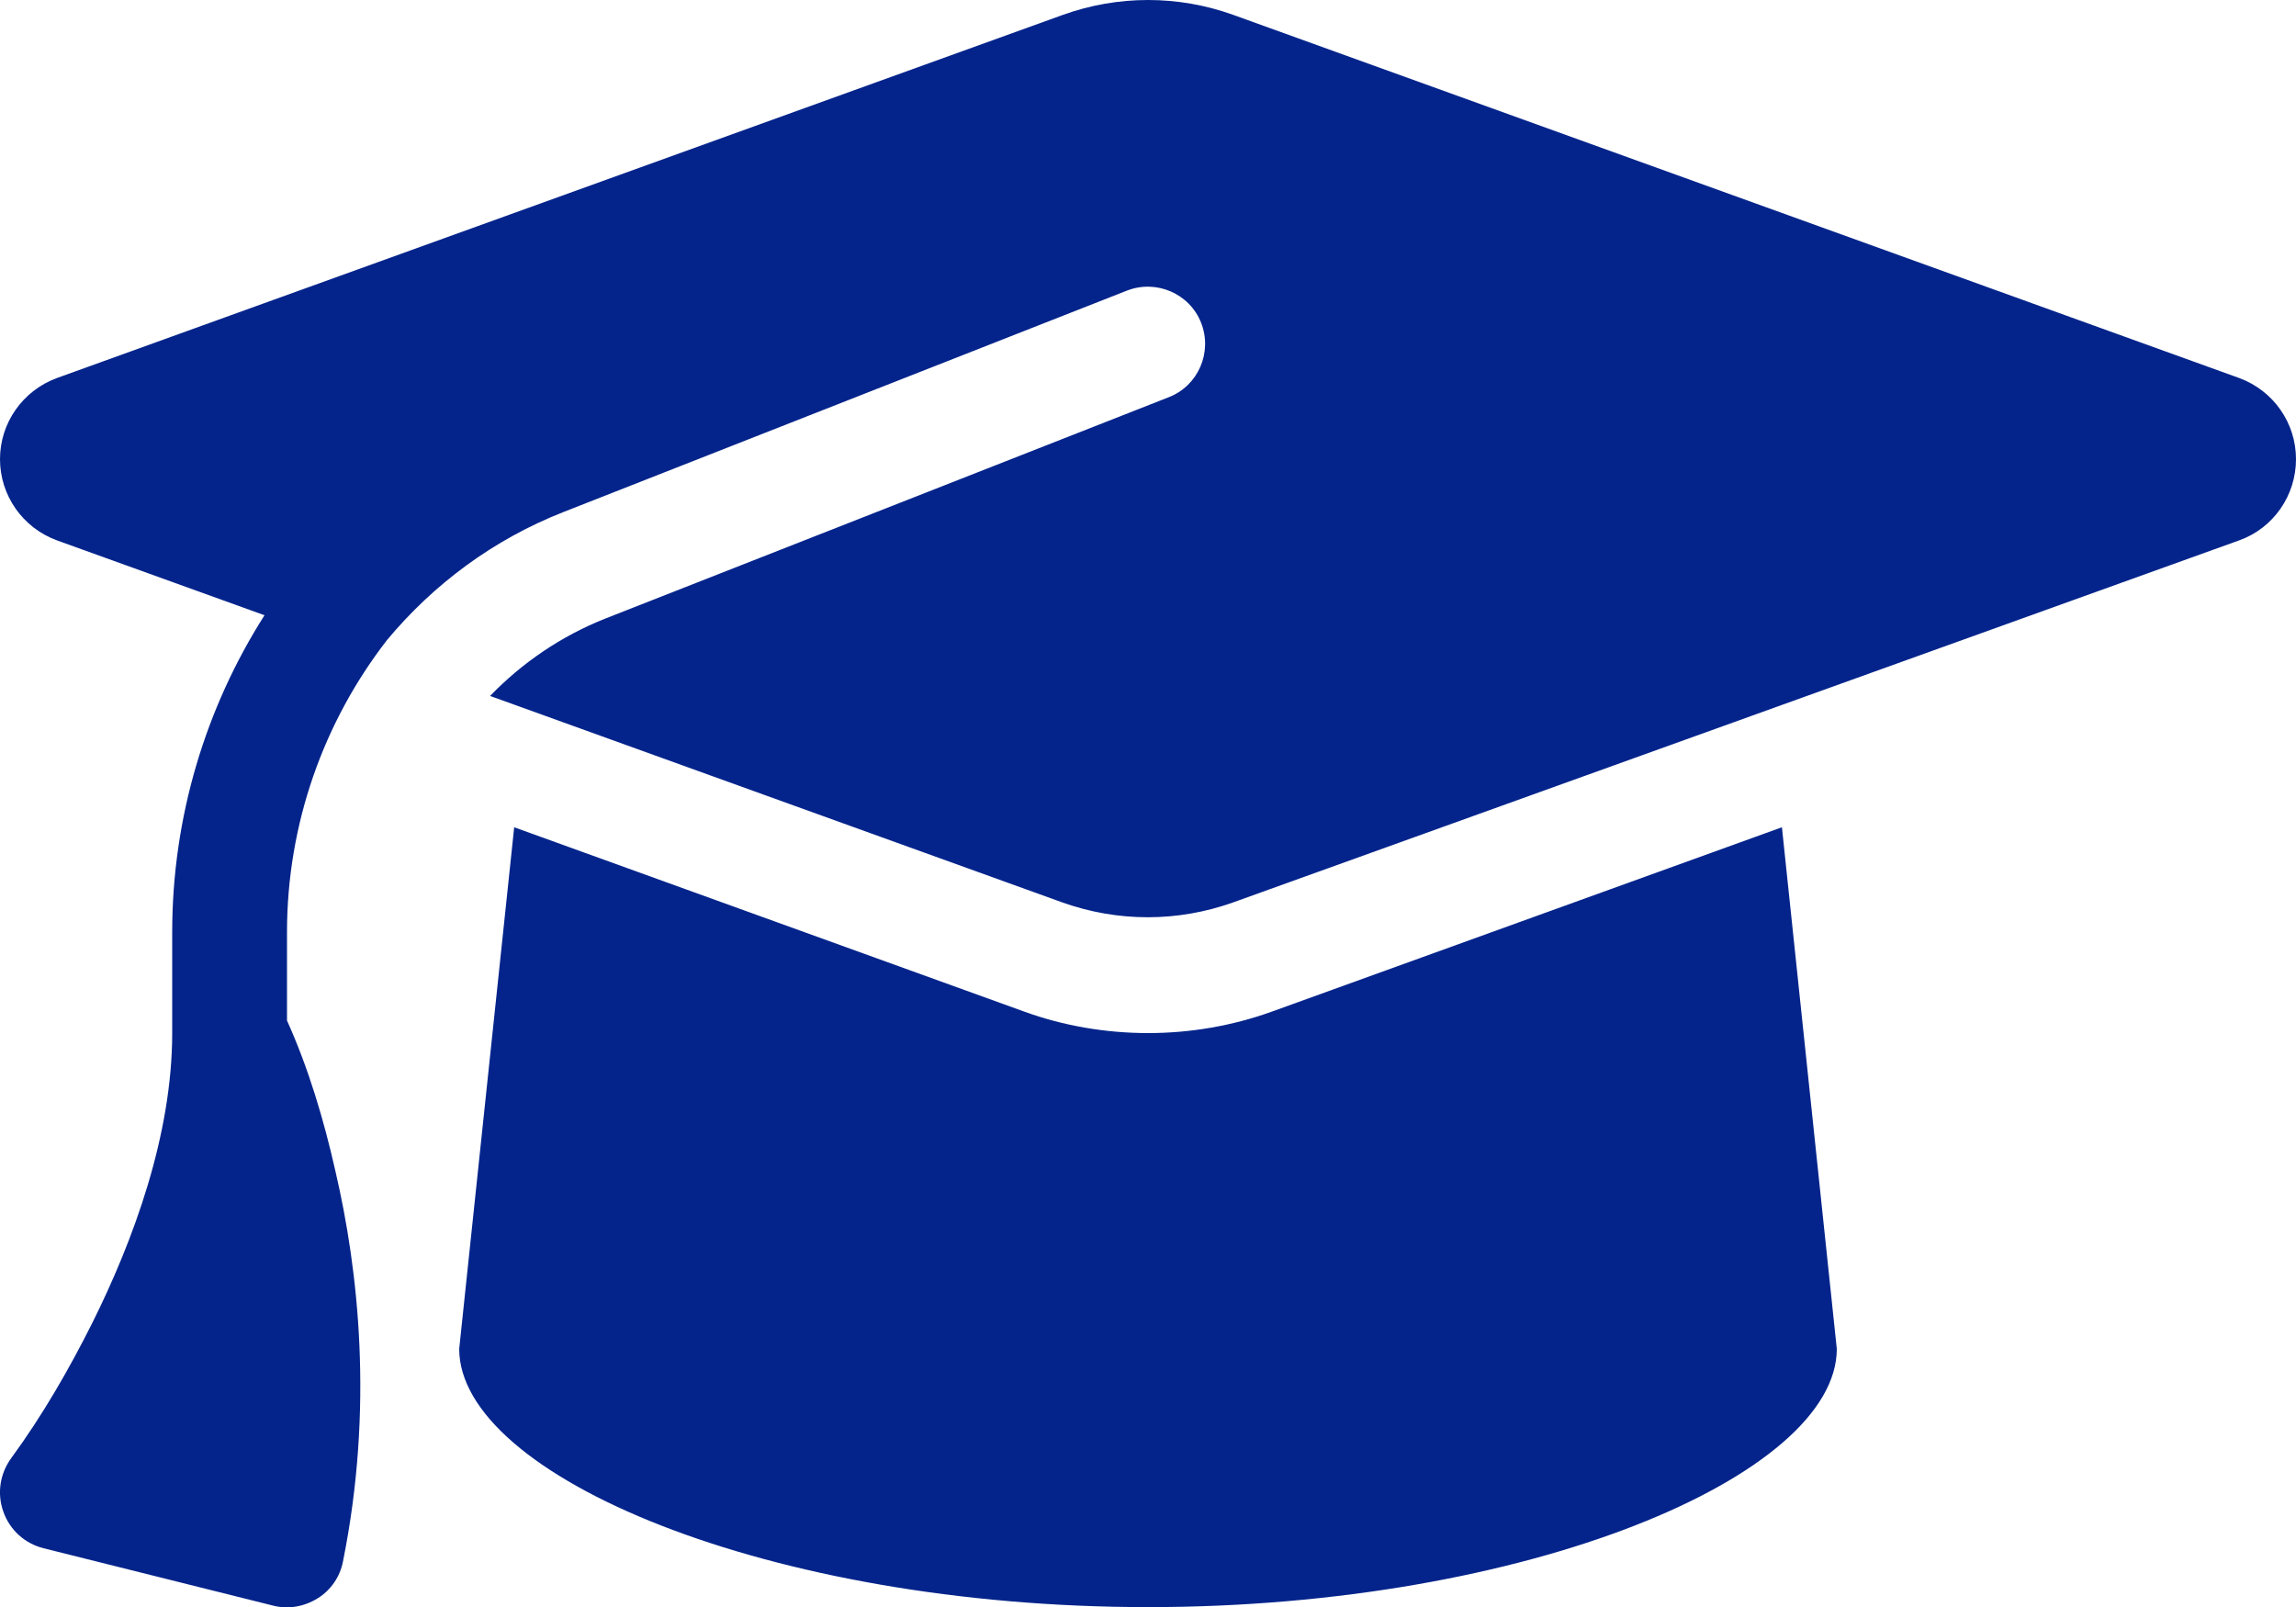 <svg width="20" height="14" viewBox="0 0 20 14" fill="none" xmlns="http://www.w3.org/2000/svg">
<path d="M10.001 0C9.747 0 9.497 0.044 9.26 0.129L0.494 3.294C0.197 3.404 0 3.685 0 4C0 4.316 0.197 4.597 0.494 4.707L2.304 5.36C1.791 6.166 1.5 7.119 1.5 8.122V9C1.5 9.888 1.163 10.804 0.804 11.525C0.6 11.932 0.369 12.332 0.1 12.7C0 12.835 -0.028 13.01 0.029 13.169C0.085 13.329 0.216 13.447 0.379 13.488L2.379 13.988C2.51 14.022 2.65 13.997 2.766 13.925C2.882 13.854 2.963 13.735 2.988 13.601C3.257 12.263 3.122 11.063 2.922 10.204C2.822 9.76 2.688 9.307 2.5 8.891V8.122C2.5 7.179 2.819 6.288 3.372 5.575C3.775 5.091 4.297 4.7 4.91 4.46L9.816 2.532C10.072 2.432 10.363 2.557 10.463 2.813C10.563 3.069 10.438 3.36 10.182 3.46L5.275 5.388C4.888 5.541 4.547 5.775 4.269 6.063L9.257 7.863C9.494 7.947 9.744 7.991 9.997 7.991C10.251 7.991 10.501 7.947 10.738 7.863L19.507 4.707C19.804 4.6 20 4.316 20 4C20 3.685 19.804 3.404 19.507 3.294L10.741 0.129C10.504 0.044 10.254 0 10.001 0ZM4 11.751C4 12.854 6.688 14.001 10.001 14.001C13.313 14.001 16 12.854 16 11.751L15.522 7.207L11.079 8.813C10.732 8.938 10.366 9 10.001 9C9.635 9 9.266 8.938 8.922 8.813L4.479 7.207L4 11.751Z" fill="#04248B"/>
</svg>
